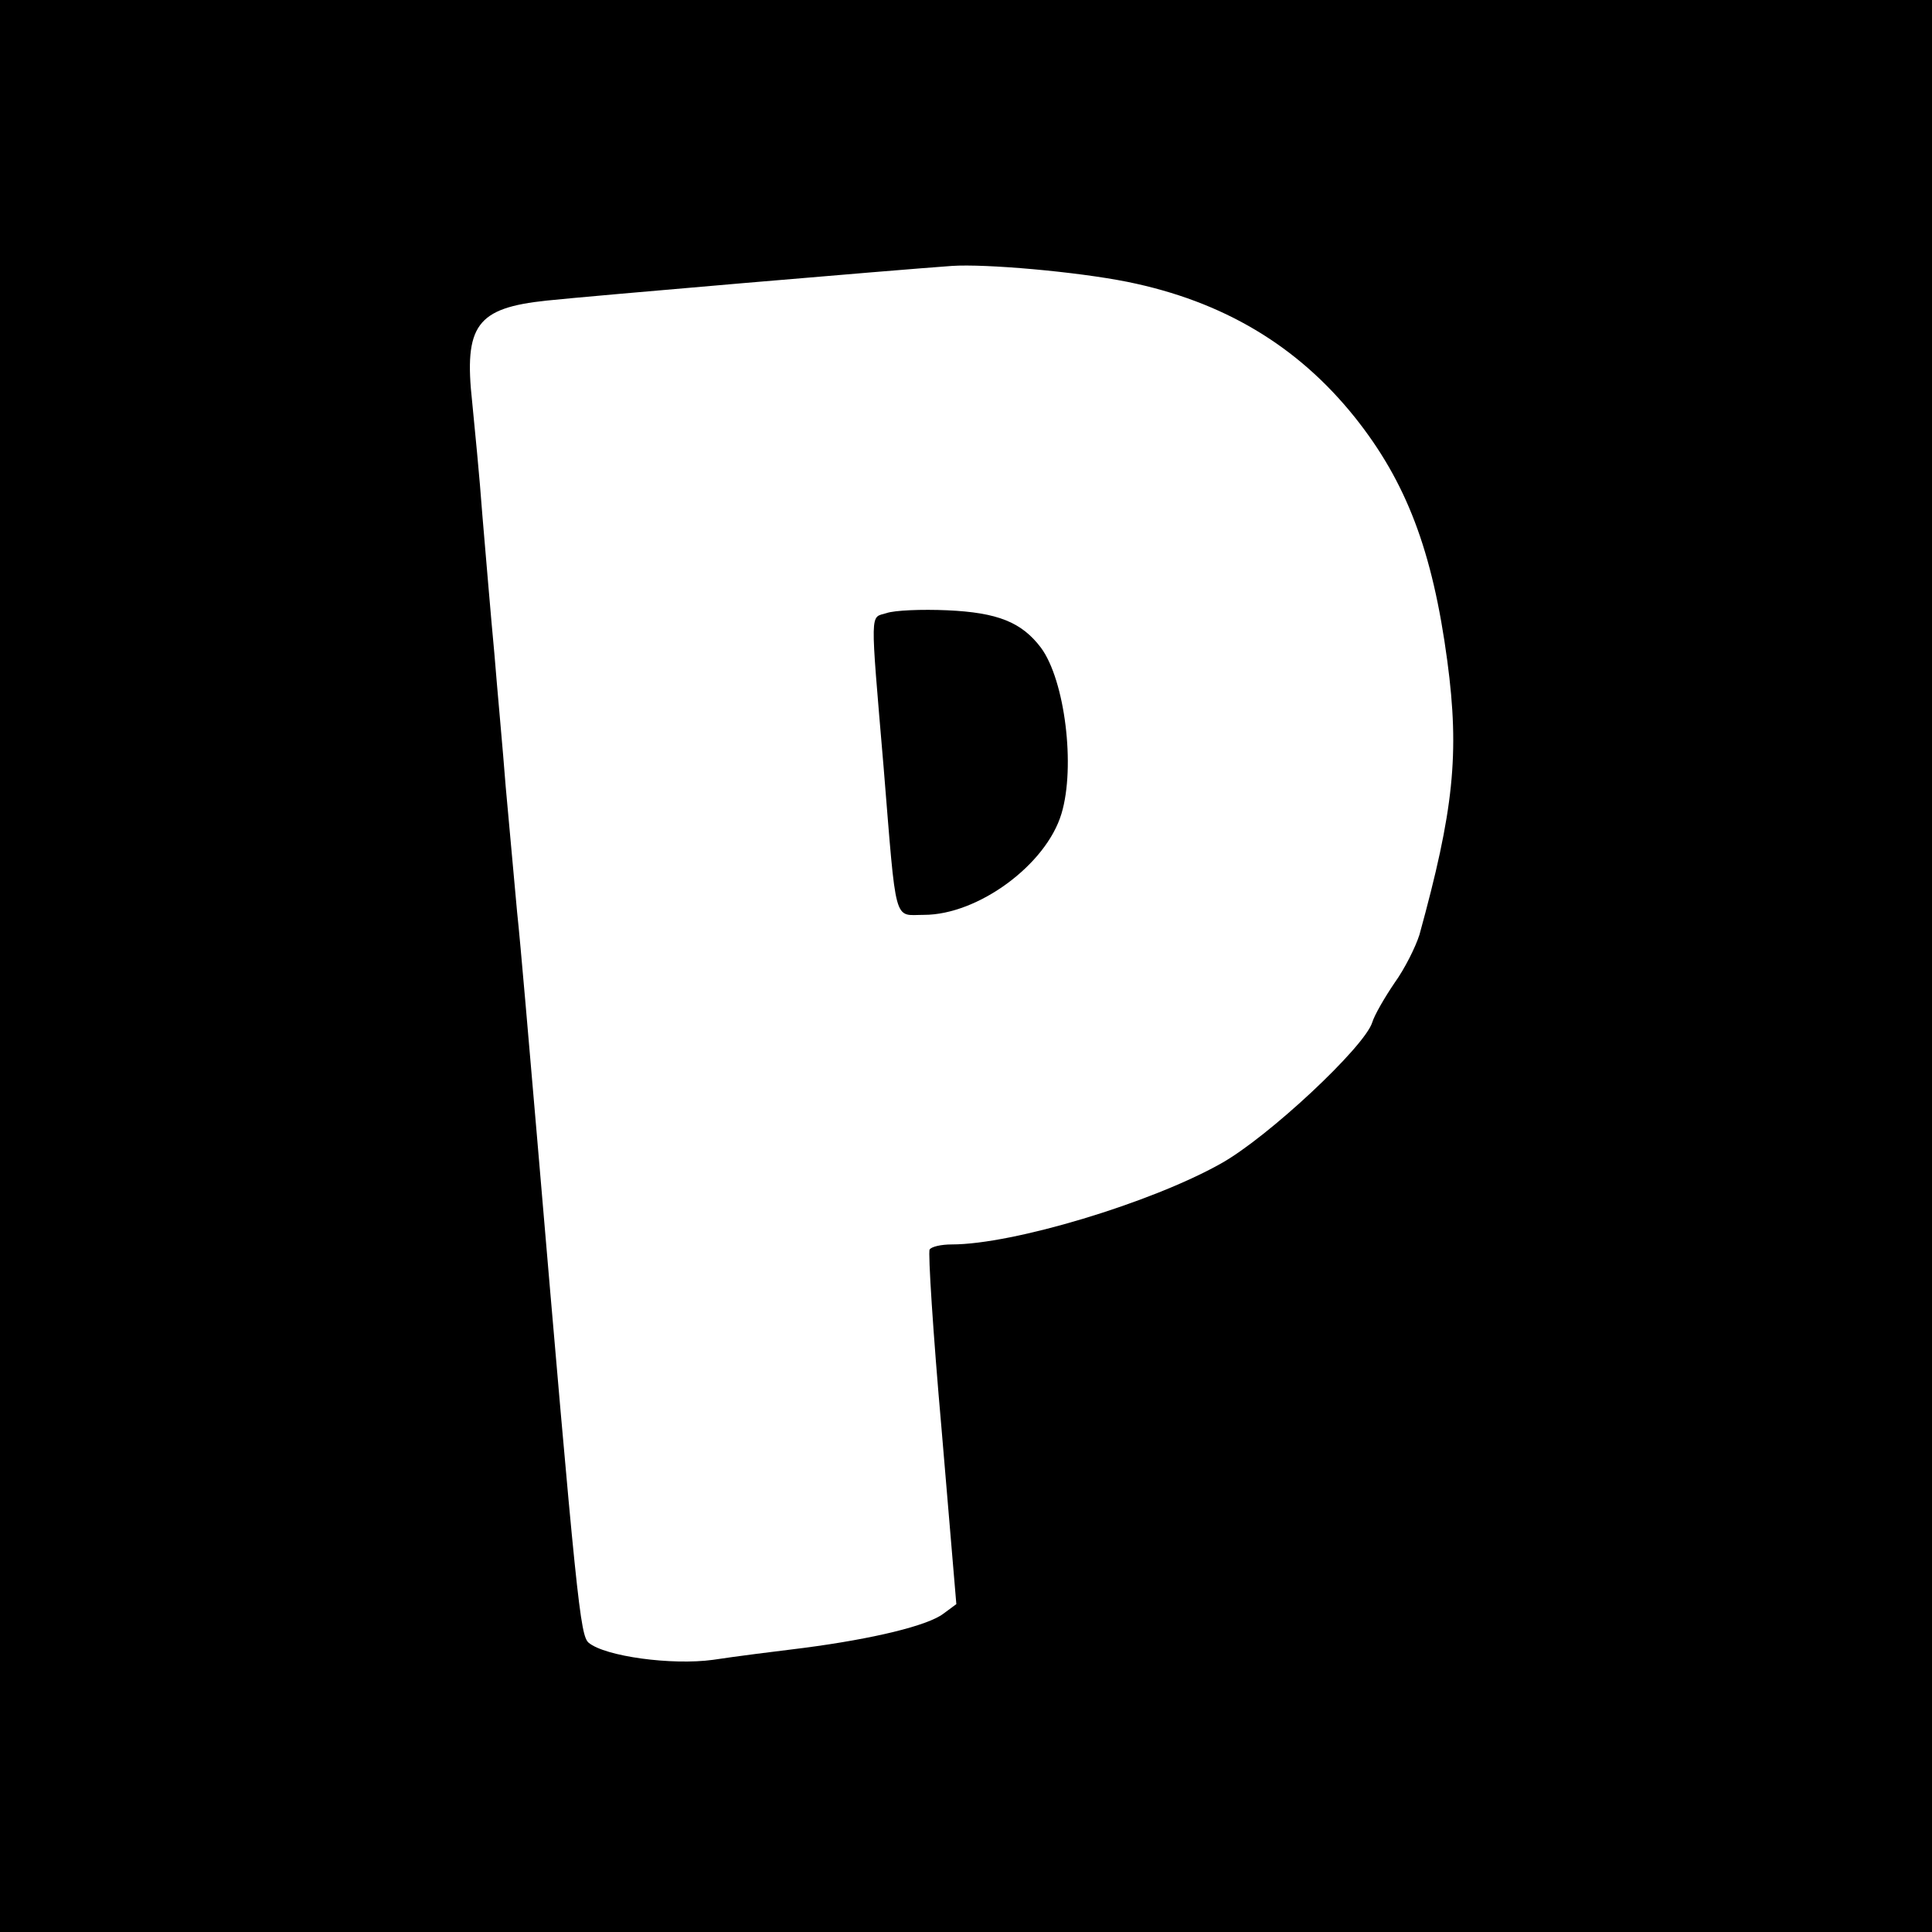 <?xml version="1.0" standalone="no"?>
<!DOCTYPE svg PUBLIC "-//W3C//DTD SVG 20010904//EN"
 "http://www.w3.org/TR/2001/REC-SVG-20010904/DTD/svg10.dtd">
<svg version="1.0" xmlns="http://www.w3.org/2000/svg"
 width="340pt" height="340pt" viewBox="0 0 340 340"
 preserveAspectRatio="xMidYMid meet">
<g transform="translate(0,340) scale(0.1,-0.1)"
fill="#000000" stroke="none">
<path d="M0 1700 l0 -1700 1700 0 1700 0 0 1700 0 1700 -1700 0 -1700 0 0
-1700z m1984 1204 c168 -34 299 -112 400 -238 91 -114 137 -235 163 -429 22
-164 11 -264 -49 -482 -7 -22 -26 -60 -44 -85 -17 -25 -35 -56 -39 -69 -13
-43 -184 -203 -267 -249 -123 -69 -365 -142 -473 -142 -19 0 -36 -4 -39 -9 -3
-4 6 -147 21 -316 l26 -308 -23 -17 c-28 -21 -123 -44 -245 -60 -49 -6 -121
-15 -160 -21 -73 -10 -190 6 -219 30 -15 13 -21 68 -91 891 -14 162 -29 340
-35 395 -5 55 -14 154 -20 220 -5 66 -15 172 -20 235 -6 63 -15 172 -21 242
-5 69 -14 159 -18 200 -15 136 8 166 131 179 75 8 614 54 713 61 59 4 219 -10
309 -28z"/>
<path d="M1560 2321 c-29 -9 -29 12 -5 -271 23 -282 17 -260 71 -260 95 0 215
88 242 178 25 83 6 235 -36 292 -34 45 -76 62 -165 66 -45 2 -93 0 -107 -5z"/>
</g>
</svg>
